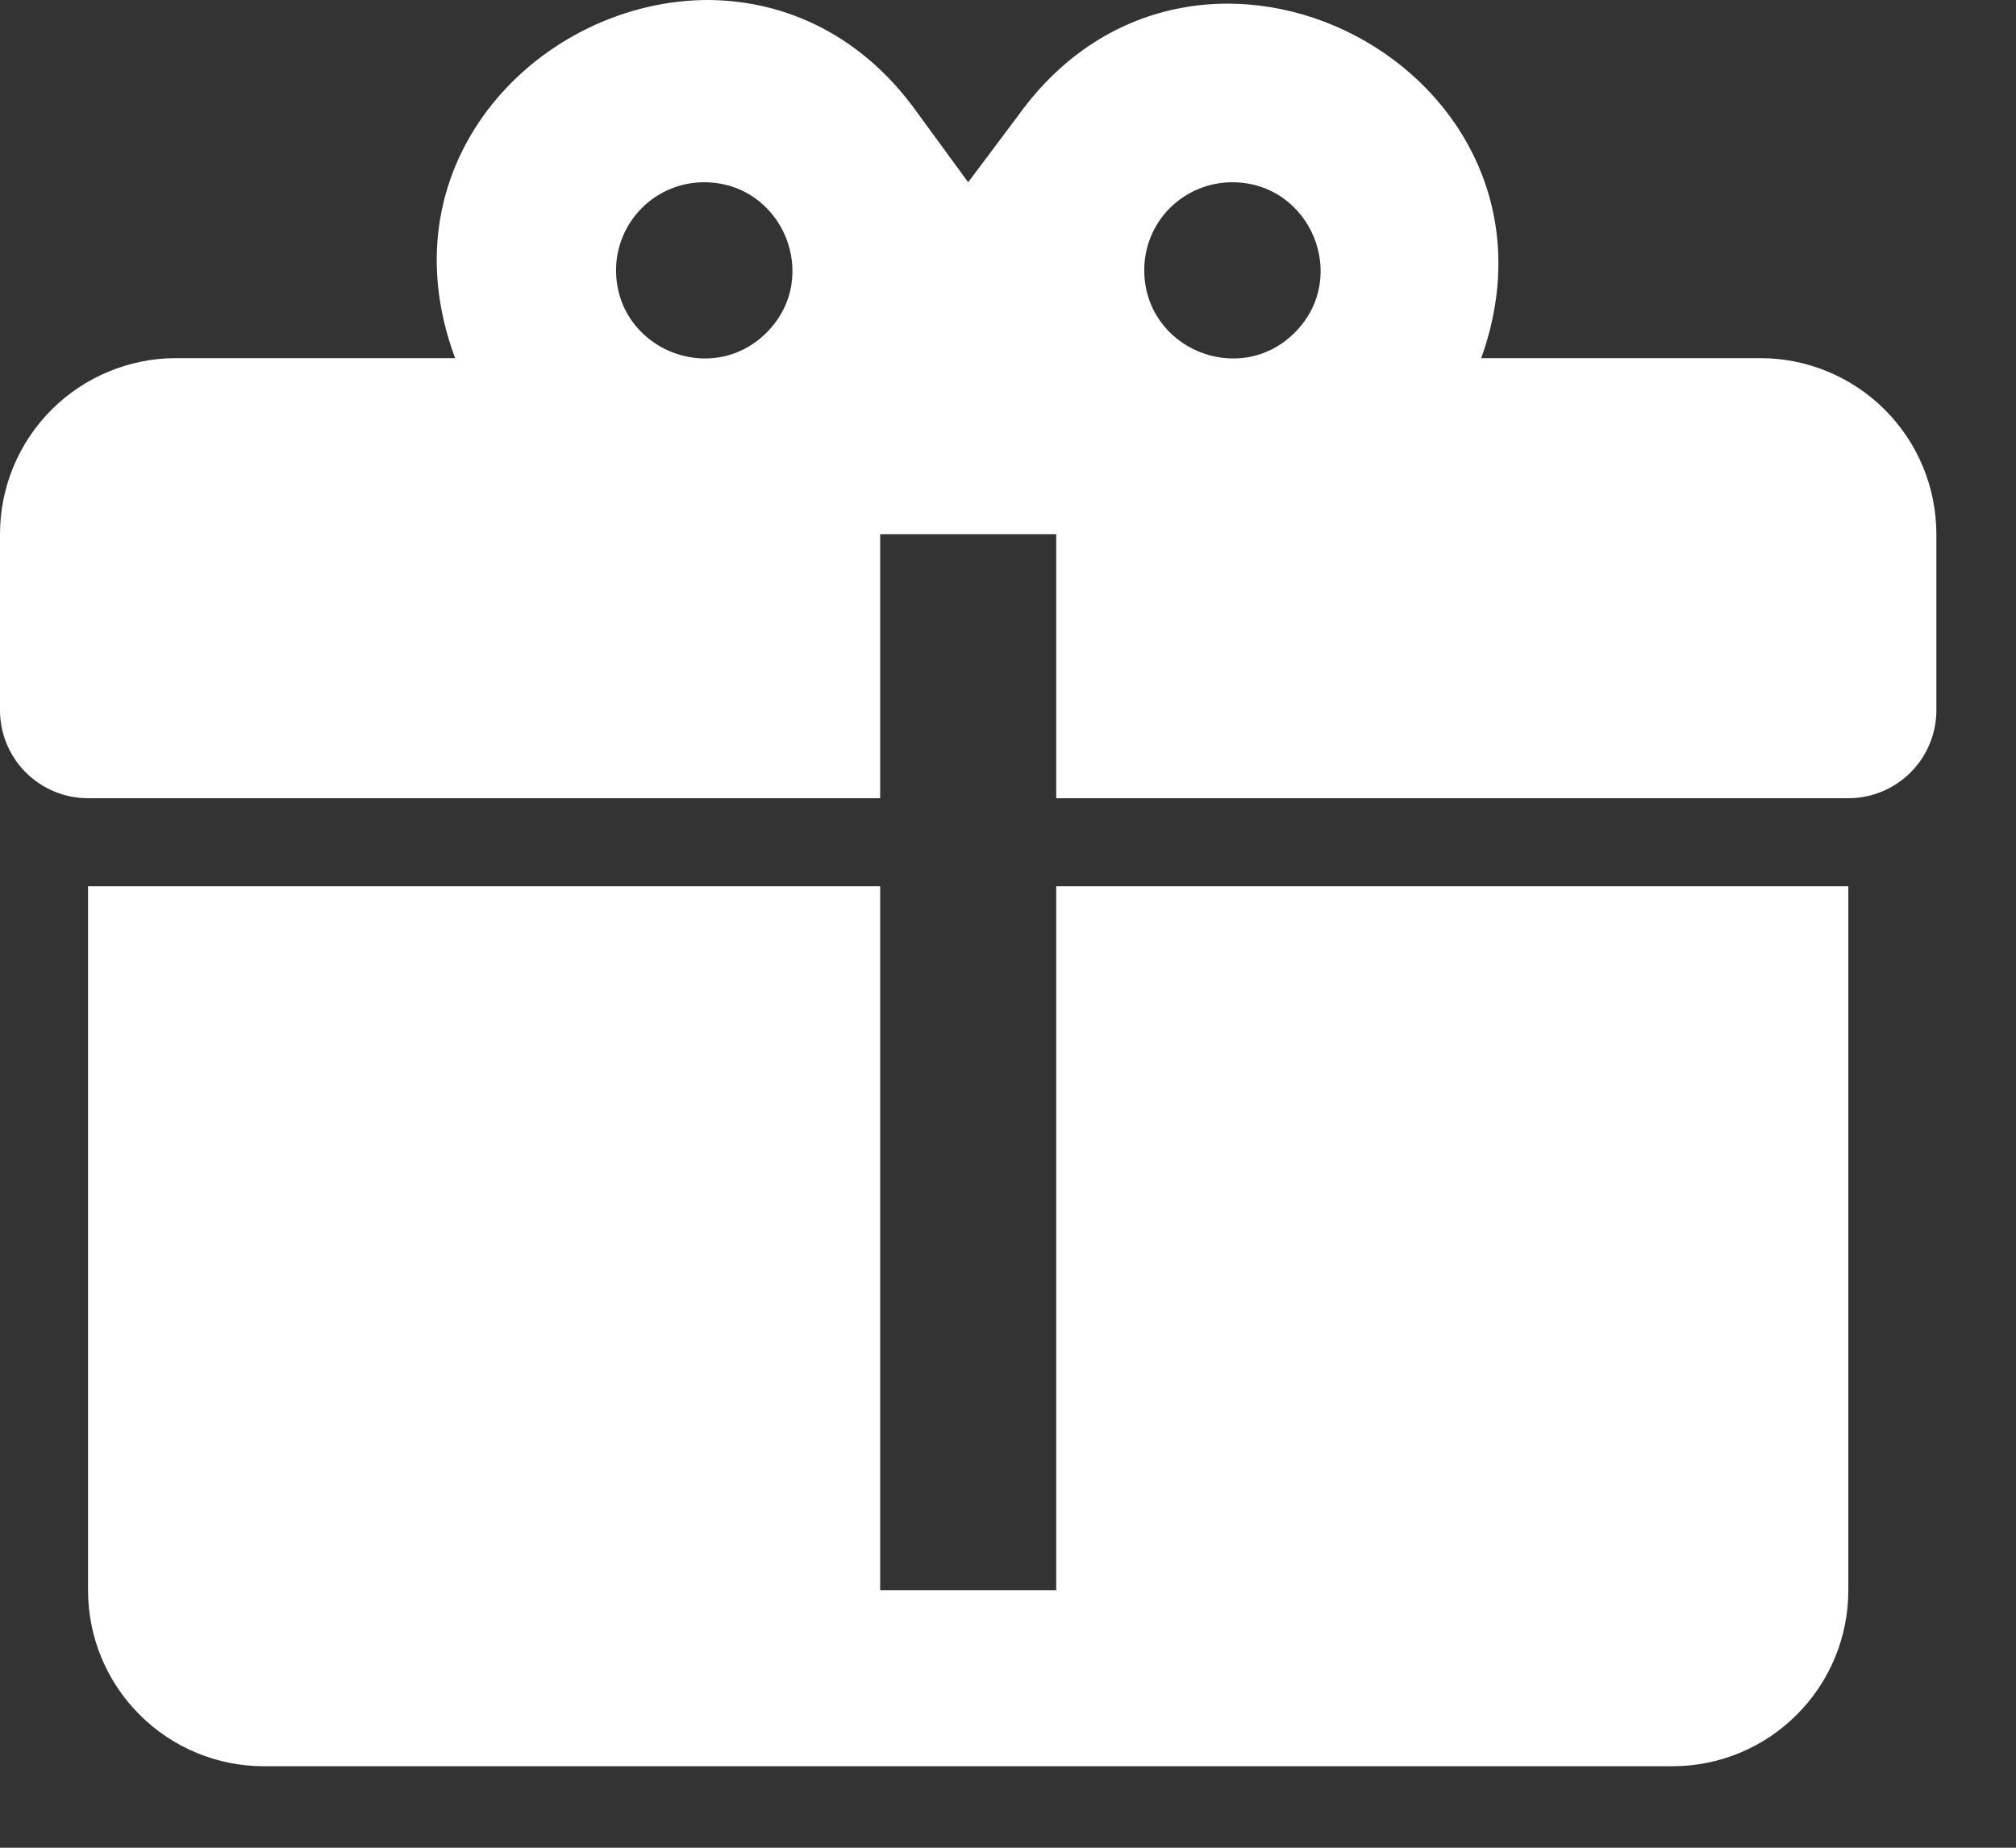 <?xml version="1.0" encoding="UTF-8"?> <svg xmlns="http://www.w3.org/2000/svg" width="12" height="11" viewBox="0 0 12 11" fill="none"><rect x="0" y="0" width="12" height="11" fill="#333333" stroke="none"/><path d="M4.223 2.14868e-05C3.233 -0.005 2.269 0.948 2.709 2.132H1.048C0.77 2.132 0.503 2.243 0.307 2.439C0.11 2.636 0 2.902 0 3.18L0 4.228C0 4.367 0.055 4.5 0.153 4.598C0.252 4.697 0.385 4.752 0.524 4.752H5.239V3.18H6.287V4.752L11.002 4.752C11.141 4.752 11.274 4.697 11.373 4.598C11.471 4.5 11.526 4.367 11.526 4.228V3.18C11.526 2.902 11.416 2.636 11.219 2.439C11.023 2.243 10.756 2.132 10.478 2.132H8.817C9.43 0.419 7.125 -0.791 6.062 0.686L5.763 1.085L5.464 0.676C5.134 0.21 4.679 0.005 4.223 2.14868e-05ZM4.191 1.085C4.658 1.085 4.893 1.65 4.563 1.98C4.233 2.31 3.667 2.075 3.667 1.608C3.667 1.469 3.723 1.336 3.821 1.238C3.919 1.14 4.052 1.085 4.191 1.085ZM7.335 1.085C7.801 1.085 8.037 1.65 7.707 1.98C7.377 2.31 6.811 2.075 6.811 1.608C6.811 1.469 6.866 1.336 6.964 1.238C7.063 1.14 7.196 1.085 7.335 1.085ZM0.524 5.276L0.524 9.467C0.524 9.745 0.634 10.012 0.831 10.208C1.027 10.405 1.294 10.515 1.572 10.515H9.954C10.232 10.515 10.499 10.405 10.695 10.208C10.892 10.012 11.002 9.745 11.002 9.467V5.276L6.287 5.276L6.287 9.467H5.239L5.239 5.276H0.524Z" fill="white"></path></svg> 